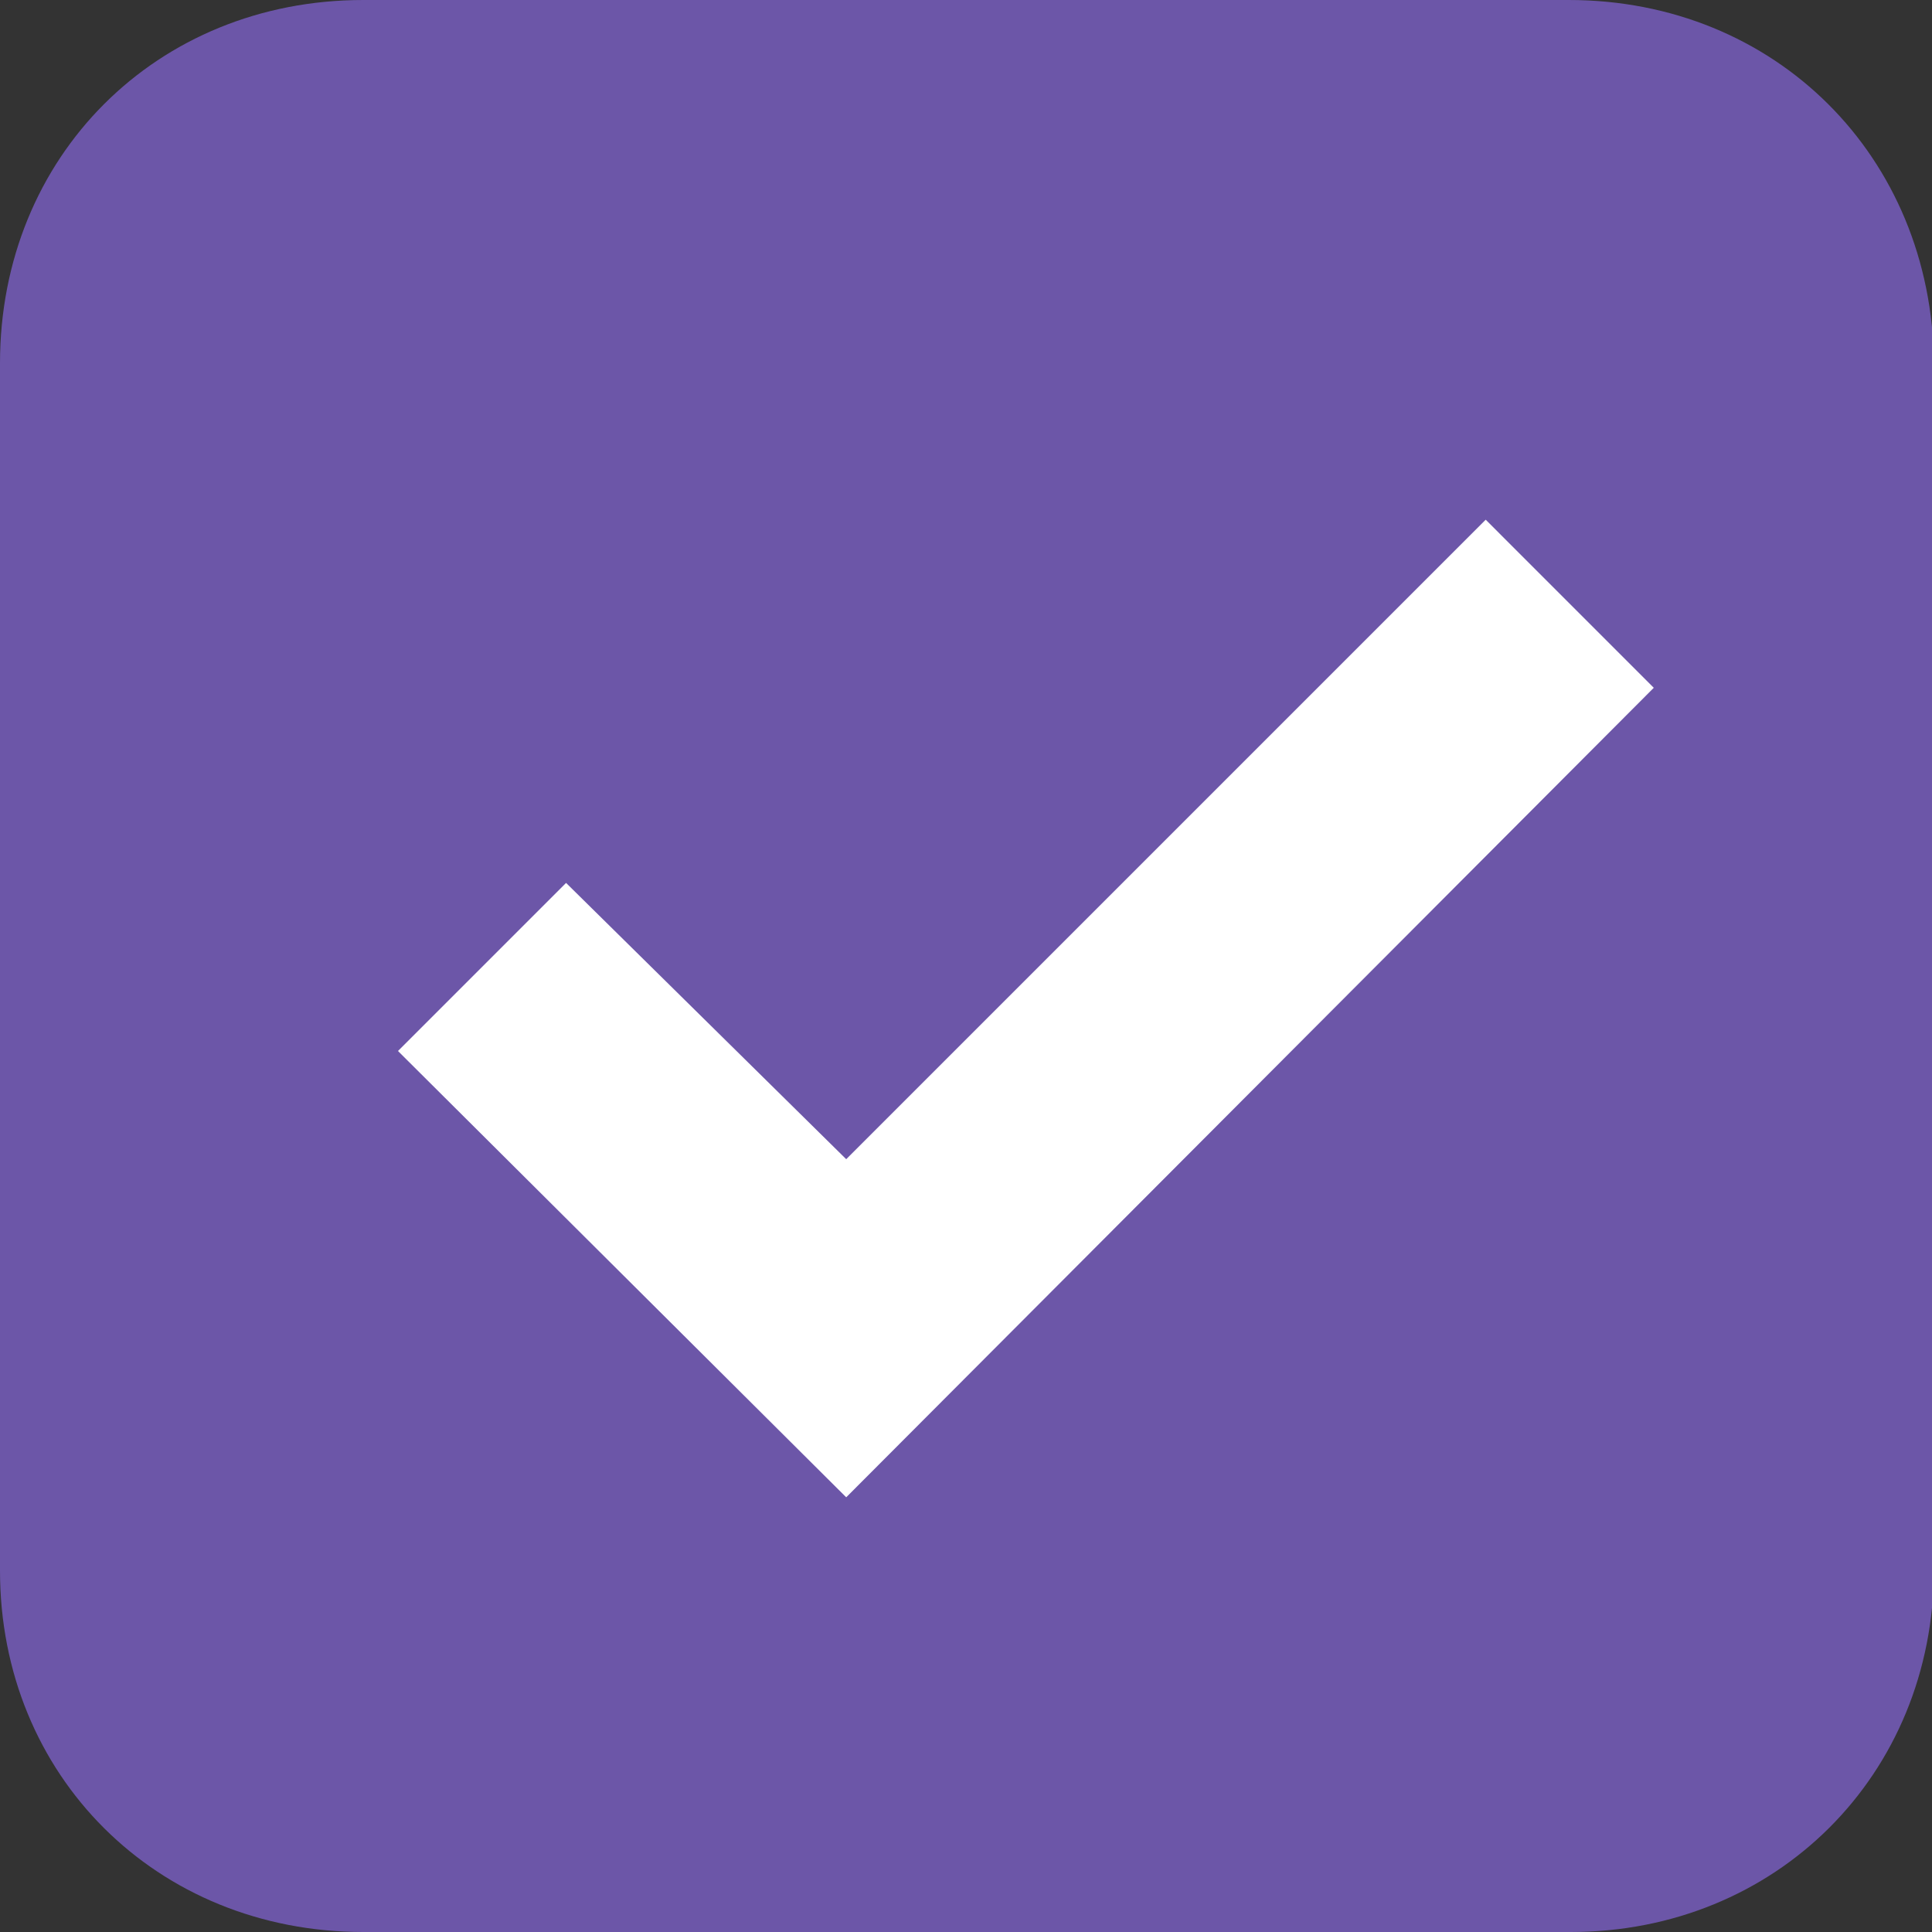 <?xml version="1.0" encoding="utf-8"?>
<!-- Generator: Adobe Illustrator 13.0.0, SVG Export Plug-In  -->
<!DOCTYPE svg PUBLIC "-//W3C//DTD SVG 1.1//EN" "http://www.w3.org/Graphics/SVG/1.1/DTD/svg11.dtd">
<svg version="1.1"
	 xmlns="http://www.w3.org/2000/svg" xmlns:xlink="http://www.w3.org/1999/xlink" xmlns:a="http://ns.adobe.com/AdobeSVGViewerExtensions/3.0/"
	 x="0px" y="0px" width="100px" height="100px" viewBox="0 0 100 100" enable-background="new 0 0 100 100" xml:space="preserve">
<rect x="0" y="0" width="100" height="100" fill="#333333" stroke="none"/>
<defs>
</defs>
<rect x="15.2" y="18.8" fill="#FFFFFF" width="75.5" height="62.5"/>
<path id="XMLID_2_" fill="#6C56A8" d="M81.2,0H18.8C8.1,0,0,8.1,0,18.8v62.5C0,91.9,8.1,100,18.8,100h62.5
	c10.601,0,18.8-8.1,18.8-18.8V18.8C100,8.1,91.9,0,81.2,0z M43.8,77.5L20.6,54.4l8.7-8.7L43.8,60L76.9,26.9l8.699,8.7L43.8,77.5z"/>
</svg>
